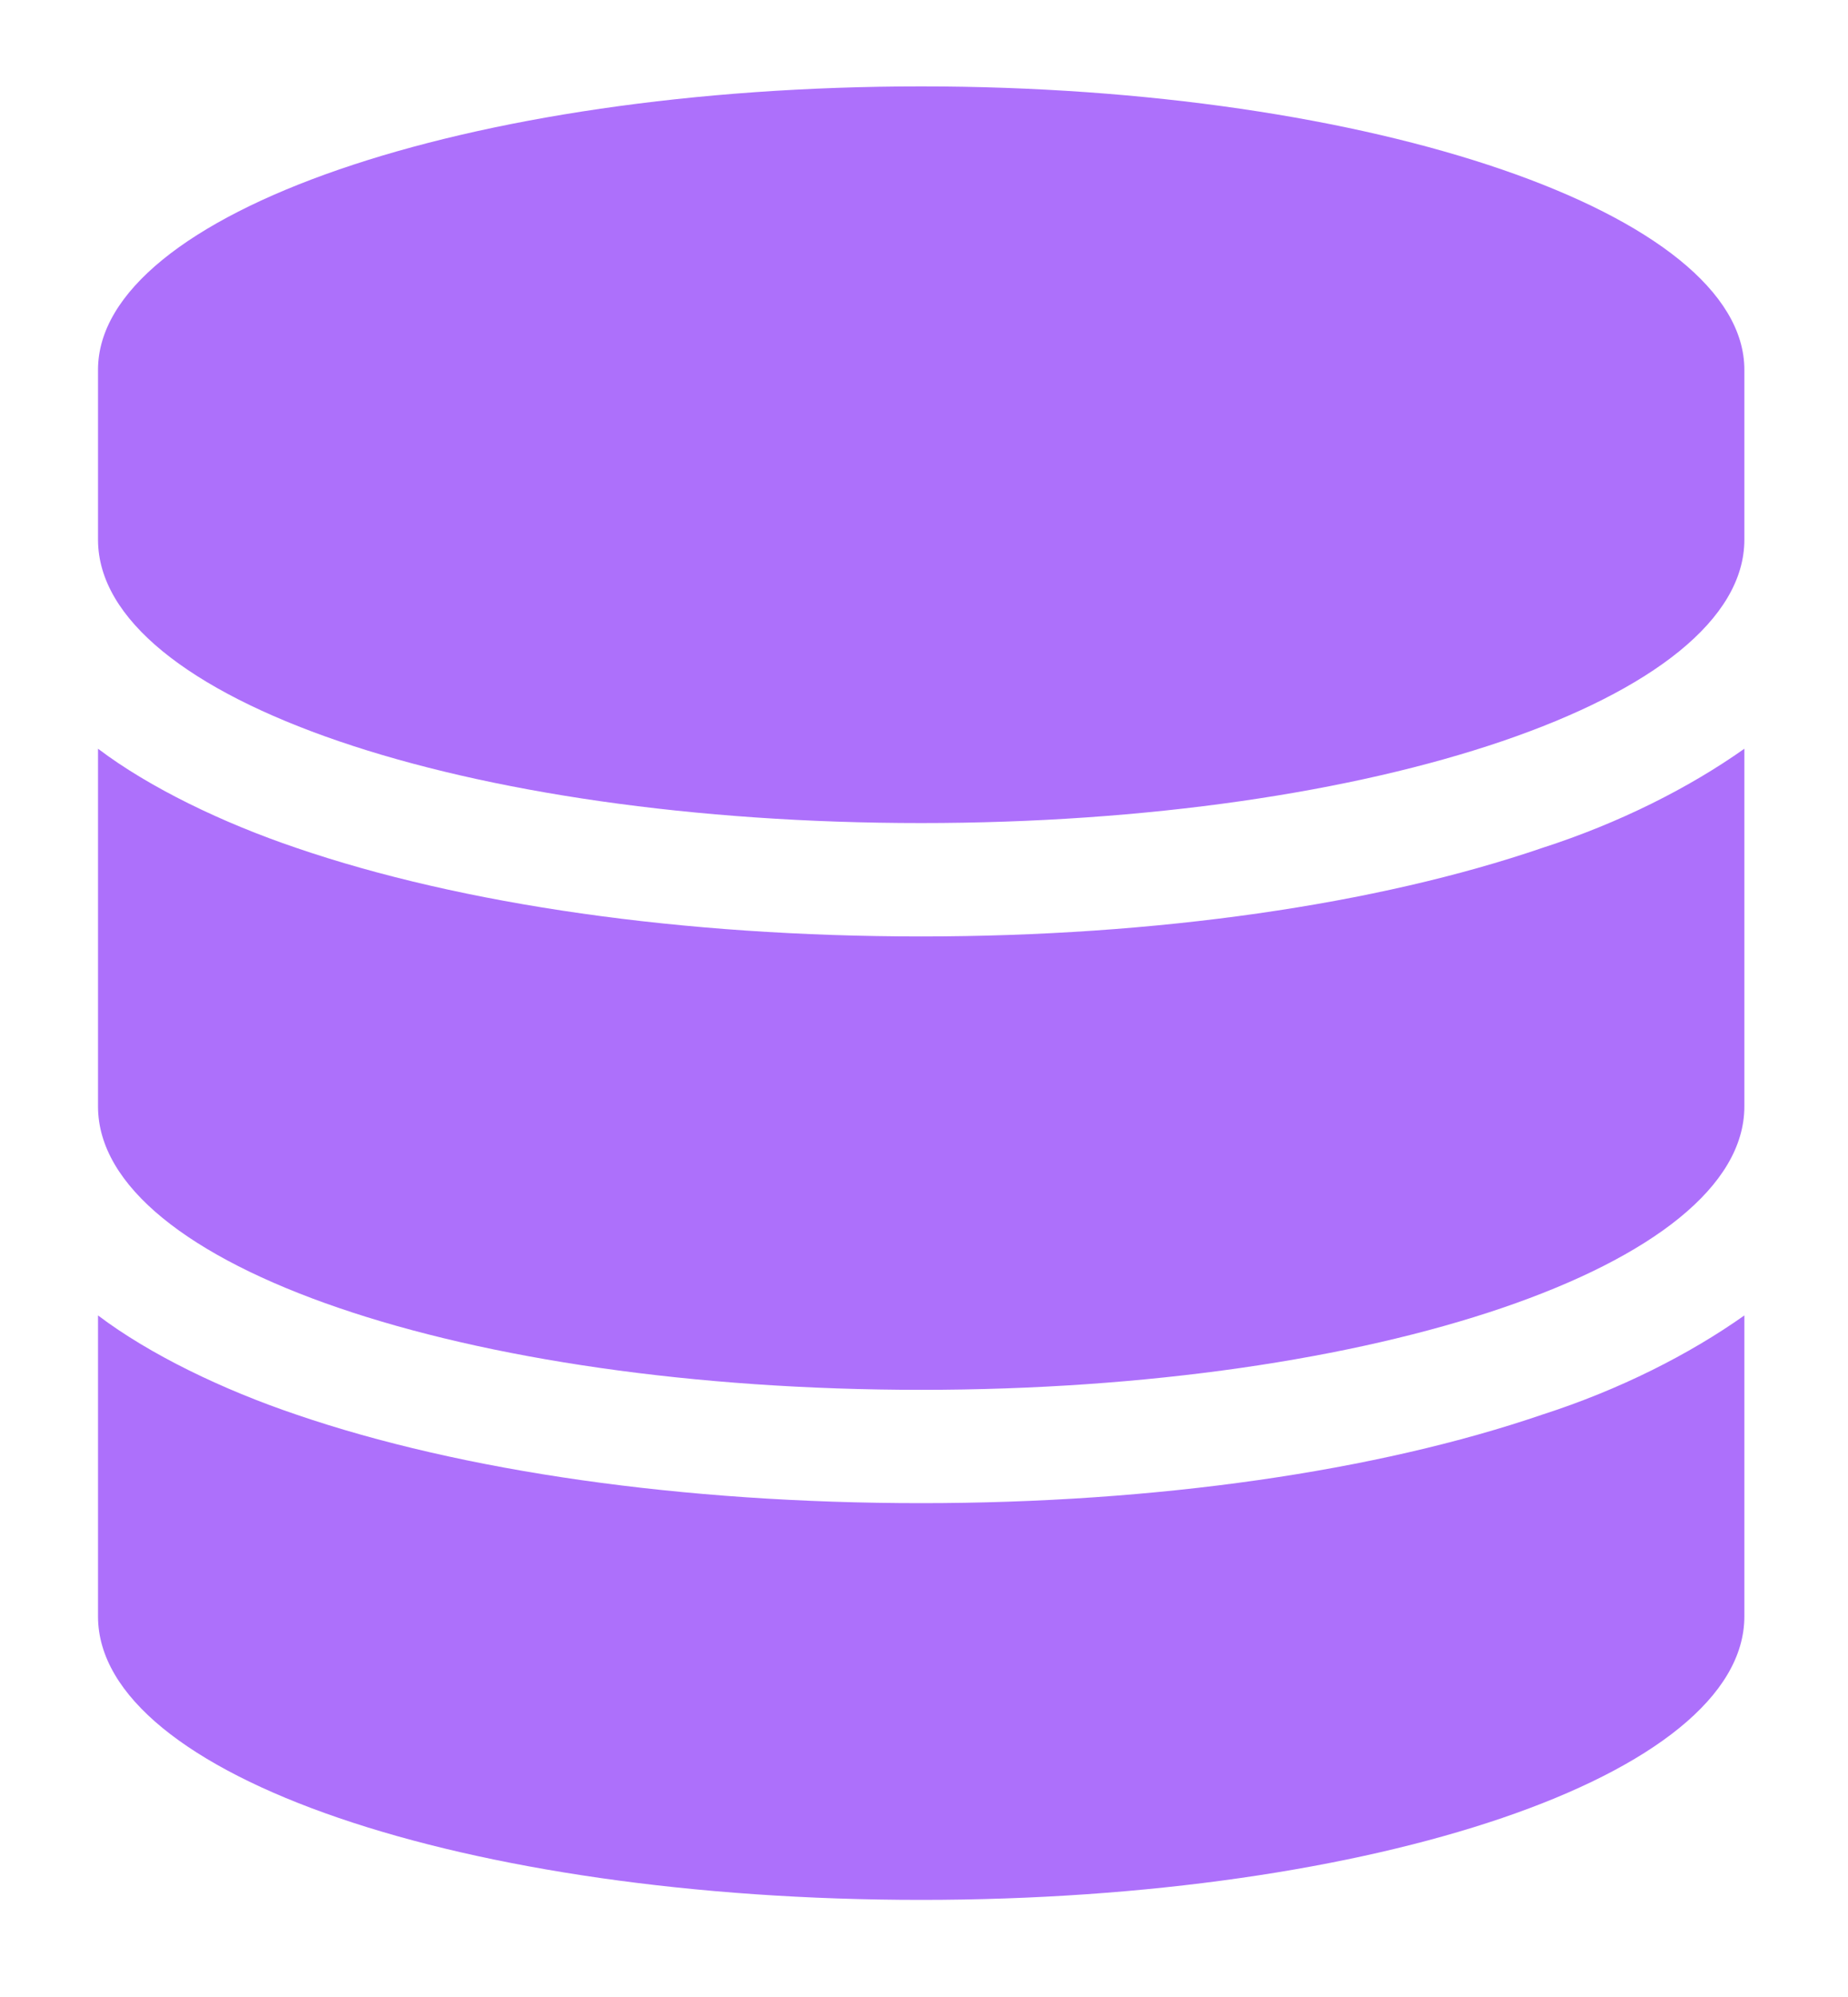 <svg xmlns="http://www.w3.org/2000/svg" viewBox="0 0 25 27" width="125" height="135">
  <path d="M 23.598 4.999 L 23.598 7.297 C 23.598 9.452 18.577 11.128 12.462 11.128 C 6.297 11.128 1.326 9.452 1.326 7.297 L 1.326 4.999 C 1.326 2.892 6.297 1.168 12.462 1.168 C 18.577 1.168 23.598 2.892 23.598 4.999 Z M 20.864 11.464 C 21.908 11.128 22.853 10.65 23.598 10.123 L 23.598 14.96 C 23.598 17.114 18.577 18.791 12.462 18.791 C 6.297 18.791 1.326 17.114 1.326 14.96 L 1.326 10.123 C 2.022 10.65 3.016 11.128 4.01 11.464 C 6.248 12.23 9.231 12.661 12.462 12.661 C 15.644 12.661 18.627 12.23 20.864 11.464 Z M 1.326 17.785 C 2.022 18.312 3.016 18.791 4.01 19.126 C 6.248 19.892 9.231 20.323 12.462 20.323 C 15.644 20.323 18.627 19.892 20.864 19.126 C 21.908 18.791 22.853 18.312 23.598 17.785 L 23.598 21.855 C 23.598 24.01 18.577 25.687 12.462 25.687 C 6.297 25.687 1.326 24.01 1.326 21.855 Z" fill="#ad70fb"></path>
</svg>
